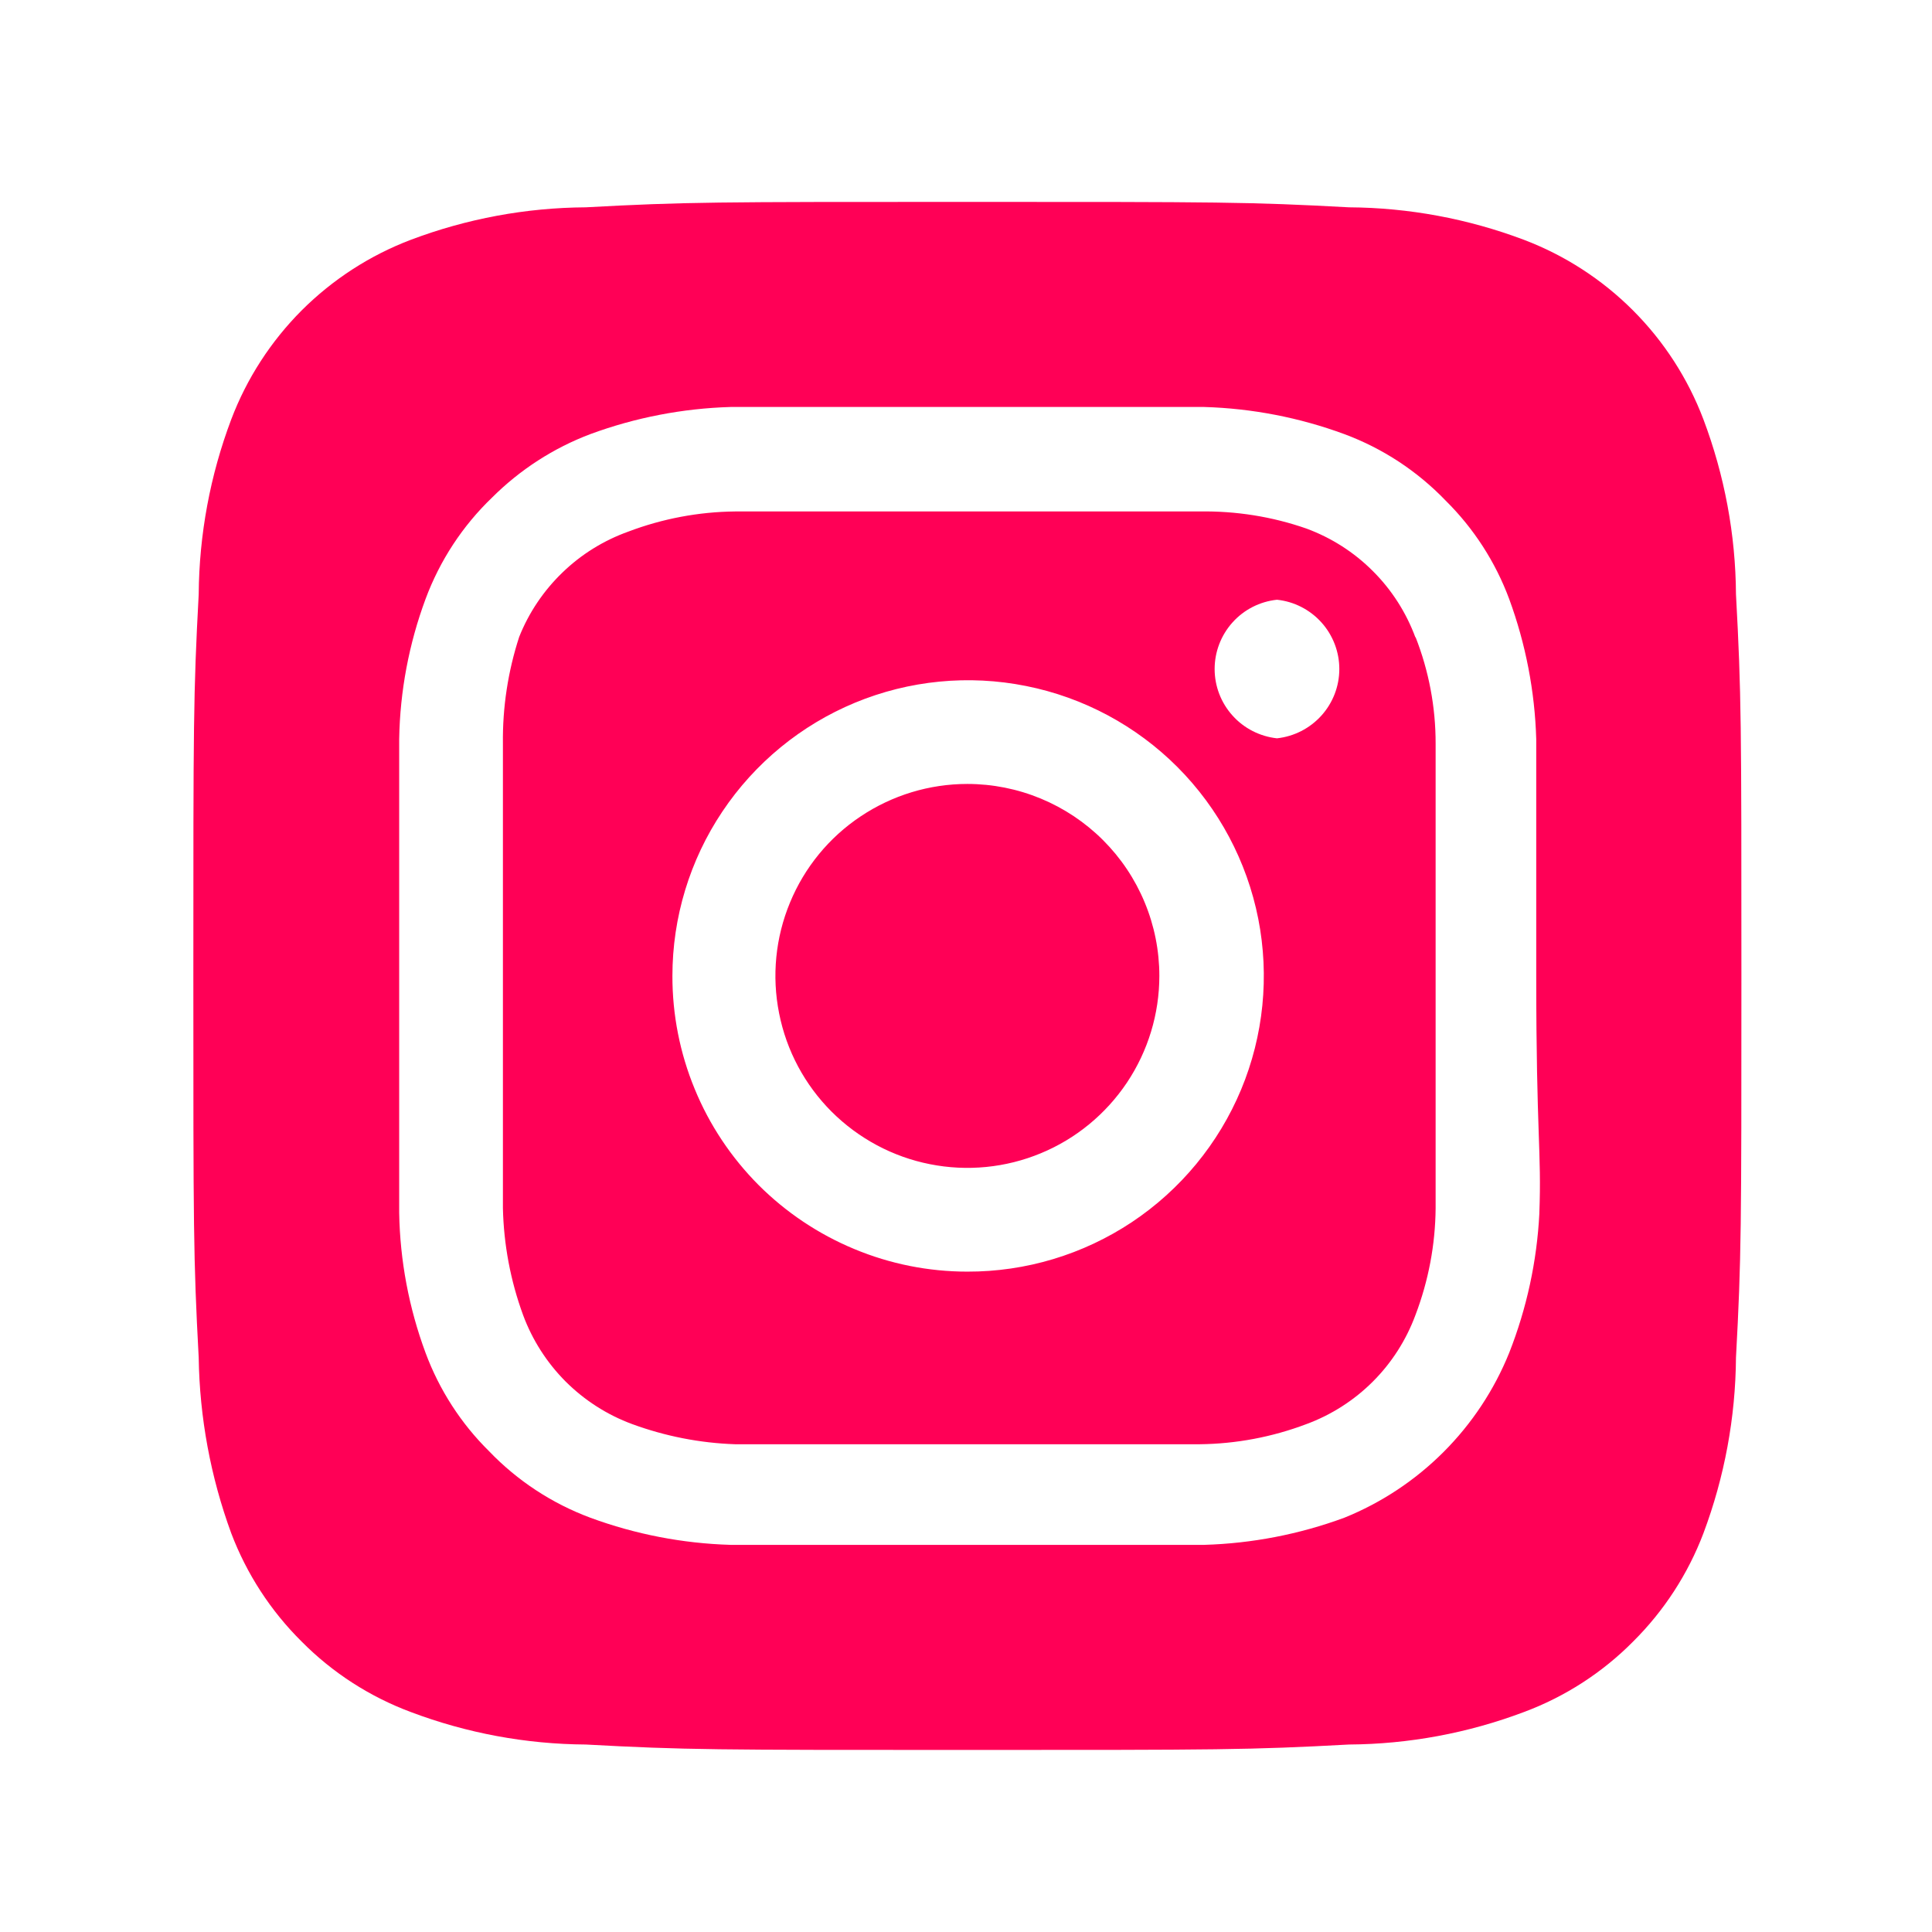 <svg width="26" height="26" viewBox="0 0 26 26" fill="none" xmlns="http://www.w3.org/2000/svg">
<path d="M13.018 10.55C12.507 10.55 12.008 10.702 11.583 10.986C11.158 11.269 10.827 11.673 10.632 12.145C10.436 12.617 10.385 13.136 10.485 13.637C10.584 14.139 10.83 14.599 11.191 14.96C11.553 15.321 12.013 15.568 12.514 15.667C13.015 15.767 13.535 15.716 14.007 15.52C14.479 15.325 14.882 14.993 15.166 14.569C15.45 14.144 15.602 13.644 15.602 13.133C15.602 12.794 15.535 12.458 15.405 12.145C15.275 11.831 15.085 11.547 14.845 11.307C14.605 11.067 14.32 10.877 14.007 10.747C13.693 10.617 13.357 10.55 13.018 10.55ZM23.362 7.998C23.357 7.194 23.208 6.397 22.924 5.644C22.715 5.093 22.392 4.593 21.975 4.176C21.559 3.76 21.059 3.436 20.508 3.227C19.755 2.943 18.958 2.795 18.154 2.79C16.81 2.717 16.414 2.717 13.018 2.717C9.622 2.717 9.227 2.717 7.883 2.79C7.078 2.795 6.281 2.943 5.529 3.227C4.978 3.436 4.478 3.76 4.061 4.176C3.645 4.593 3.321 5.093 3.112 5.644C2.828 6.397 2.68 7.194 2.674 7.998C2.602 9.342 2.602 9.738 2.602 13.133C2.602 16.529 2.602 16.925 2.674 18.269C2.686 19.076 2.834 19.876 3.112 20.634C3.32 21.182 3.643 21.679 4.06 22.092C4.475 22.511 4.976 22.834 5.529 23.04C6.281 23.324 7.078 23.472 7.883 23.477C9.227 23.55 9.622 23.55 13.018 23.55C16.414 23.55 16.81 23.55 18.154 23.477C18.958 23.472 19.755 23.324 20.508 23.04C21.061 22.834 21.562 22.511 21.977 22.092C22.393 21.679 22.716 21.182 22.924 20.634C23.208 19.877 23.356 19.077 23.362 18.269C23.435 16.925 23.435 16.529 23.435 13.133C23.435 9.738 23.435 9.342 23.362 7.998ZM20.716 16.331C20.683 16.974 20.546 17.607 20.31 18.206C20.108 18.706 19.807 19.16 19.426 19.541C19.045 19.922 18.591 20.223 18.091 20.425C17.486 20.648 16.85 20.771 16.206 20.79H9.831C9.187 20.771 8.55 20.648 7.945 20.425C7.429 20.233 6.962 19.927 6.581 19.529C6.203 19.156 5.912 18.704 5.727 18.206C5.503 17.602 5.383 16.965 5.372 16.321V9.946C5.383 9.302 5.503 8.665 5.727 8.061C5.919 7.544 6.225 7.077 6.622 6.696C6.998 6.321 7.449 6.029 7.945 5.842C8.55 5.619 9.187 5.496 9.831 5.477H16.206C16.85 5.496 17.486 5.619 18.091 5.842C18.608 6.034 19.074 6.34 19.456 6.738C19.833 7.111 20.125 7.563 20.31 8.061C20.532 8.665 20.655 9.302 20.674 9.946V13.133C20.674 15.279 20.747 15.498 20.716 16.321V16.331ZM19.049 8.581C18.925 8.245 18.73 7.939 18.476 7.686C18.223 7.432 17.917 7.237 17.581 7.113C17.119 6.952 16.632 6.875 16.143 6.883H9.893C9.402 6.888 8.915 6.98 8.456 7.154C8.124 7.273 7.822 7.46 7.569 7.705C7.316 7.949 7.117 8.244 6.987 8.571C6.836 9.035 6.762 9.521 6.768 10.008V16.259C6.779 16.749 6.87 17.235 7.039 17.696C7.163 18.032 7.359 18.338 7.612 18.592C7.866 18.845 8.171 19.041 8.508 19.165C8.952 19.328 9.42 19.42 9.893 19.436H16.143C16.635 19.431 17.121 19.339 17.581 19.165C17.917 19.041 18.223 18.845 18.476 18.592C18.73 18.338 18.925 18.032 19.049 17.696C19.224 17.236 19.316 16.75 19.32 16.259V10.008C19.321 9.517 19.229 9.029 19.049 8.571V8.581ZM13.018 17.113C12.496 17.113 11.979 17.01 11.497 16.809C11.015 16.609 10.577 16.316 10.208 15.947C9.84 15.577 9.547 15.138 9.349 14.655C9.15 14.173 9.048 13.655 9.049 13.133C9.049 12.346 9.283 11.576 9.721 10.922C10.159 10.267 10.781 9.757 11.508 9.456C12.236 9.155 13.037 9.077 13.809 9.232C14.581 9.386 15.29 9.766 15.846 10.323C16.402 10.881 16.78 11.591 16.933 12.364C17.085 13.136 17.005 13.937 16.702 14.664C16.399 15.39 15.887 16.011 15.232 16.447C14.576 16.883 13.806 17.115 13.018 17.113ZM17.185 9.936C16.955 9.911 16.741 9.802 16.587 9.63C16.432 9.458 16.346 9.235 16.346 9.003C16.346 8.772 16.432 8.548 16.587 8.376C16.741 8.204 16.955 8.095 17.185 8.071C17.415 8.095 17.628 8.204 17.783 8.376C17.938 8.548 18.024 8.772 18.024 9.003C18.024 9.235 17.938 9.458 17.783 9.63C17.628 9.802 17.415 9.911 17.185 9.936Z" fill="#FF0056"/>
</svg>
